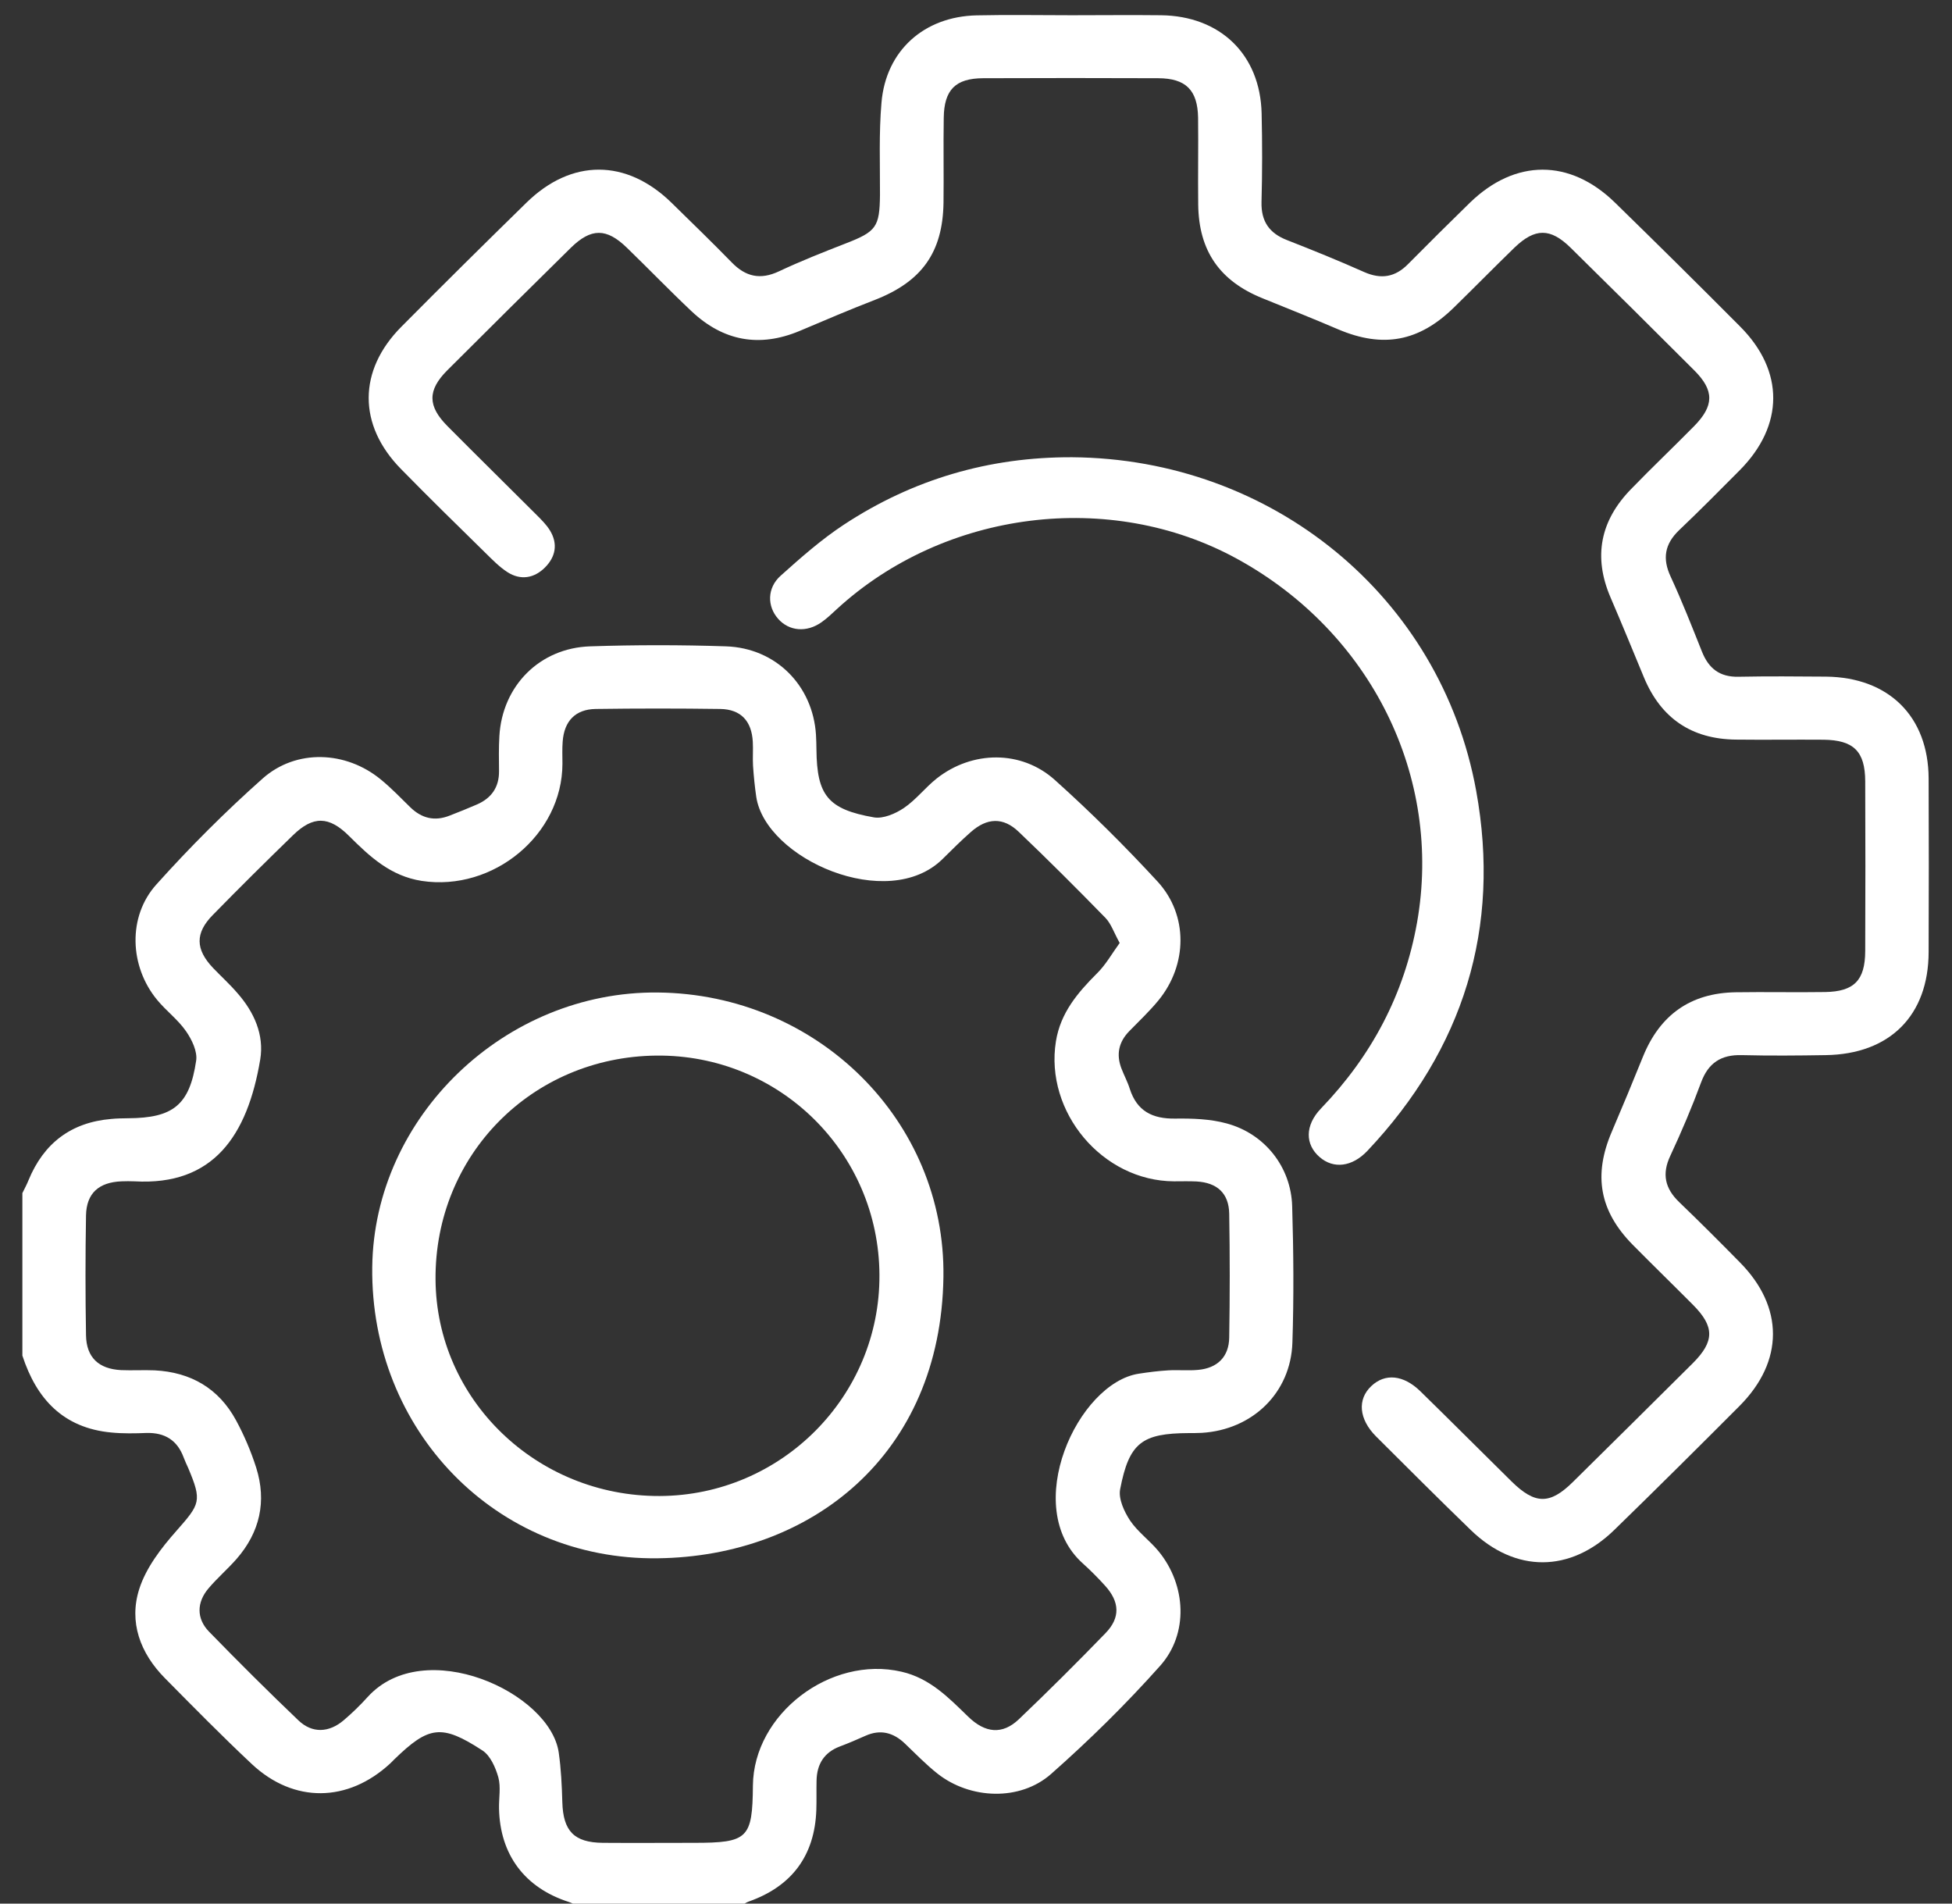 <?xml version="1.0" encoding="UTF-8" standalone="no"?>
<svg xmlns="http://www.w3.org/2000/svg" xmlns:xlink="http://www.w3.org/1999/xlink" xmlns:serif="http://www.serif.com/" width="100%" height="100%" viewBox="0 0 40 39" version="1.1" xml:space="preserve" style="fill-rule:evenodd;clip-rule:evenodd;stroke-linejoin:round;stroke-miterlimit:2;">
    <rect x="0" y="0" width="40" height="39" fill="#333333" stroke="none"/>
    <g transform="matrix(1,0,0,1,-474.988,-701.145)">
        <g transform="matrix(1,0,0,1,-22,-35)">
            <g id="icon" transform="matrix(0.567,0,0,0.567,-883.567,-192.94)">
                <g transform="matrix(4.167,0,0,4.167,2435.65,1687.65)">
                    <path d="M0,-1.426C0.018,-1.463 0.038,-1.499 0.053,-1.537C0.185,-1.858 0.422,-2.04 0.772,-2.069C0.821,-2.074 0.869,-2.074 0.917,-2.075C1.307,-2.077 1.45,-2.189 1.507,-2.573C1.52,-2.653 1.47,-2.757 1.419,-2.83C1.35,-2.93 1.247,-3.006 1.169,-3.101C0.929,-3.391 0.911,-3.824 1.163,-4.103C1.452,-4.425 1.76,-4.733 2.084,-5.021C2.375,-5.279 2.806,-5.261 3.108,-5.013C3.199,-4.939 3.281,-4.853 3.365,-4.771C3.464,-4.675 3.576,-4.648 3.705,-4.699C3.785,-4.73 3.865,-4.762 3.943,-4.796C4.069,-4.851 4.135,-4.946 4.134,-5.084C4.133,-5.186 4.131,-5.287 4.137,-5.388C4.162,-5.824 4.486,-6.153 4.925,-6.167C5.317,-6.18 5.711,-6.18 6.103,-6.167C6.536,-6.152 6.856,-5.827 6.883,-5.4C6.885,-5.358 6.887,-5.315 6.887,-5.272C6.891,-4.876 6.985,-4.754 7.385,-4.684C7.466,-4.67 7.572,-4.716 7.645,-4.765C7.75,-4.836 7.831,-4.943 7.931,-5.022C8.239,-5.264 8.665,-5.269 8.955,-5.008C9.266,-4.729 9.563,-4.434 9.846,-4.127C10.113,-3.836 10.105,-3.405 9.854,-3.098C9.776,-3.003 9.686,-2.918 9.6,-2.83C9.508,-2.736 9.486,-2.628 9.532,-2.507C9.555,-2.447 9.586,-2.39 9.605,-2.329C9.667,-2.137 9.801,-2.069 9.999,-2.072C10.148,-2.074 10.303,-2.069 10.445,-2.03C10.775,-1.941 11.003,-1.653 11.013,-1.313C11.025,-0.919 11.028,-0.524 11.015,-0.129C11.001,0.306 10.669,0.626 10.23,0.653C10.192,0.655 10.155,0.655 10.117,0.655C9.71,0.657 9.599,0.738 9.521,1.142C9.505,1.225 9.556,1.336 9.607,1.413C9.674,1.513 9.78,1.588 9.857,1.683C10.094,1.975 10.116,2.395 9.868,2.673C9.573,3.004 9.255,3.317 8.922,3.611C8.652,3.849 8.22,3.831 7.937,3.608C7.836,3.528 7.746,3.435 7.653,3.346C7.554,3.252 7.443,3.222 7.314,3.279C7.24,3.312 7.166,3.344 7.091,3.372C6.953,3.424 6.891,3.526 6.888,3.668C6.886,3.753 6.889,3.839 6.886,3.924C6.872,4.318 6.674,4.585 6.3,4.717C6.276,4.726 6.255,4.741 6.233,4.754L4.812,4.754C4.788,4.743 4.765,4.729 4.74,4.721C4.357,4.598 4.142,4.311 4.134,3.91C4.132,3.819 4.151,3.724 4.128,3.64C4.104,3.555 4.059,3.452 3.99,3.407C3.635,3.176 3.525,3.194 3.224,3.486C3.213,3.497 3.202,3.509 3.19,3.52C2.823,3.859 2.355,3.866 1.991,3.526C1.733,3.284 1.485,3.032 1.237,2.781C1.021,2.563 0.922,2.293 1.014,2.006C1.073,1.822 1.204,1.652 1.335,1.504C1.542,1.269 1.56,1.246 1.437,0.955C1.424,0.926 1.41,0.897 1.399,0.867C1.344,0.718 1.237,0.65 1.077,0.654C0.975,0.658 0.872,0.66 0.771,0.65C0.354,0.611 0.122,0.358 0,-0.017L0,-1.426ZM9.517,-3.595C9.467,-3.685 9.443,-3.761 9.394,-3.812C9.147,-4.065 8.897,-4.315 8.641,-4.559C8.507,-4.687 8.367,-4.682 8.225,-4.556C8.141,-4.482 8.061,-4.402 7.981,-4.323C7.506,-3.855 6.446,-4.324 6.365,-4.862C6.352,-4.951 6.343,-5.042 6.337,-5.132C6.333,-5.201 6.339,-5.27 6.335,-5.34C6.325,-5.519 6.232,-5.621 6.053,-5.624C5.693,-5.629 5.332,-5.629 4.972,-5.624C4.796,-5.621 4.699,-5.519 4.686,-5.341C4.681,-5.278 4.684,-5.213 4.684,-5.149C4.683,-4.533 4.084,-4.039 3.464,-4.133C3.193,-4.175 3.014,-4.343 2.834,-4.522C2.659,-4.697 2.521,-4.698 2.348,-4.53C2.113,-4.302 1.881,-4.072 1.652,-3.838C1.497,-3.681 1.5,-3.54 1.654,-3.378C1.724,-3.305 1.8,-3.236 1.866,-3.159C2.01,-2.995 2.098,-2.799 2.063,-2.585C1.952,-1.922 1.655,-1.489 0.973,-1.528C0.936,-1.53 0.898,-1.529 0.86,-1.528C0.663,-1.52 0.556,-1.425 0.552,-1.233C0.546,-0.886 0.546,-0.539 0.552,-0.193C0.555,-0.001 0.662,0.099 0.856,0.109C0.953,0.113 1.05,0.107 1.147,0.111C1.462,0.127 1.703,0.268 1.853,0.544C1.924,0.675 1.983,0.814 2.028,0.955C2.12,1.247 2.06,1.514 1.858,1.746C1.78,1.835 1.69,1.912 1.614,2.002C1.511,2.123 1.509,2.264 1.619,2.377C1.873,2.638 2.131,2.895 2.395,3.147C2.514,3.26 2.659,3.254 2.787,3.145C2.86,3.083 2.93,3.015 2.995,2.943C3.485,2.404 4.577,2.902 4.652,3.426C4.672,3.567 4.679,3.711 4.683,3.855C4.69,4.106 4.785,4.206 5.035,4.208C5.299,4.21 5.563,4.208 5.826,4.208C6.293,4.208 6.332,4.17 6.336,3.711C6.342,3.09 7.009,2.582 7.624,2.724C7.87,2.78 8.032,2.948 8.201,3.112C8.351,3.259 8.5,3.271 8.641,3.138C8.897,2.894 9.148,2.644 9.394,2.39C9.525,2.255 9.517,2.118 9.39,1.978C9.329,1.911 9.265,1.846 9.197,1.785C8.654,1.298 9.154,0.22 9.683,0.14C9.768,0.127 9.853,0.116 9.939,0.111C10.025,0.106 10.111,0.115 10.197,0.107C10.365,0.092 10.465,-0.007 10.467,-0.174C10.473,-0.532 10.473,-0.889 10.467,-1.247C10.464,-1.424 10.363,-1.517 10.182,-1.527C10.118,-1.53 10.053,-1.528 9.988,-1.528C9.367,-1.531 8.866,-2.129 8.964,-2.742C9.004,-2.99 9.153,-3.164 9.322,-3.333C9.398,-3.408 9.452,-3.506 9.517,-3.595" style="fill:white;fill-rule:nonzero;"></path>
                </g>
                <g transform="matrix(4.167,0,0,4.167,2473.57,1695.42)">
                    <path d="M0,-13.504C0.258,-13.504 0.517,-13.507 0.775,-13.504C1.29,-13.498 1.636,-13.163 1.648,-12.653C1.654,-12.397 1.654,-12.14 1.647,-11.884C1.643,-11.717 1.714,-11.614 1.869,-11.554C2.094,-11.466 2.318,-11.375 2.538,-11.277C2.686,-11.212 2.807,-11.233 2.919,-11.347C3.096,-11.526 3.275,-11.703 3.455,-11.879C3.847,-12.259 4.321,-12.261 4.712,-11.88C5.077,-11.524 5.439,-11.166 5.798,-10.805C6.183,-10.419 6.18,-9.947 5.795,-9.559C5.621,-9.384 5.448,-9.209 5.269,-9.039C5.144,-8.919 5.122,-8.793 5.196,-8.635C5.294,-8.423 5.38,-8.204 5.467,-7.986C5.525,-7.84 5.621,-7.764 5.785,-7.768C6.037,-7.773 6.291,-7.771 6.543,-7.769C7.088,-7.763 7.431,-7.423 7.433,-6.886C7.435,-6.384 7.435,-5.882 7.433,-5.381C7.432,-4.831 7.097,-4.495 6.54,-4.487C6.297,-4.483 6.055,-4.481 5.813,-4.487C5.633,-4.492 5.522,-4.42 5.459,-4.249C5.38,-4.035 5.29,-3.823 5.193,-3.615C5.118,-3.457 5.146,-3.331 5.27,-3.212C5.448,-3.041 5.622,-2.867 5.795,-2.691C6.179,-2.304 6.179,-1.833 5.794,-1.446C5.434,-1.085 5.073,-0.726 4.708,-0.371C4.325,0.003 3.849,0.005 3.463,-0.368C3.186,-0.636 2.913,-0.909 2.64,-1.181C2.491,-1.331 2.477,-1.502 2.599,-1.617C2.718,-1.73 2.878,-1.716 3.026,-1.571C3.291,-1.312 3.552,-1.05 3.815,-0.791C4.019,-0.59 4.148,-0.588 4.348,-0.786C4.696,-1.129 5.042,-1.472 5.388,-1.816C5.577,-2.005 5.577,-2.133 5.39,-2.321C5.216,-2.496 5.039,-2.668 4.866,-2.843C4.578,-3.136 4.523,-3.446 4.686,-3.825C4.778,-4.04 4.868,-4.257 4.956,-4.475C5.102,-4.834 5.366,-5.026 5.76,-5.032C6.018,-5.036 6.276,-5.03 6.535,-5.034C6.787,-5.038 6.882,-5.136 6.883,-5.389C6.885,-5.88 6.885,-6.371 6.883,-6.862C6.882,-7.121 6.783,-7.219 6.521,-7.222C6.268,-7.224 6.015,-7.22 5.762,-7.223C5.376,-7.227 5.111,-7.409 4.964,-7.762C4.868,-7.994 4.773,-8.226 4.674,-8.456C4.522,-8.81 4.586,-9.123 4.853,-9.396C5.032,-9.581 5.219,-9.758 5.399,-9.941C5.573,-10.118 5.575,-10.25 5.401,-10.424C5.045,-10.78 4.687,-11.135 4.328,-11.488C4.152,-11.661 4.019,-11.66 3.841,-11.489C3.664,-11.317 3.491,-11.141 3.315,-10.969C3.012,-10.673 2.7,-10.616 2.313,-10.78C2.096,-10.873 1.877,-10.96 1.658,-11.049C1.285,-11.199 1.103,-11.46 1.098,-11.862C1.095,-12.113 1.1,-12.364 1.097,-12.615C1.093,-12.855 0.991,-12.957 0.751,-12.958C0.245,-12.96 -0.261,-12.96 -0.767,-12.958C-1.007,-12.957 -1.106,-12.858 -1.109,-12.614C-1.113,-12.368 -1.108,-12.123 -1.111,-11.877C-1.118,-11.447 -1.3,-11.195 -1.703,-11.037C-1.923,-10.952 -2.141,-10.859 -2.358,-10.767C-2.708,-10.62 -3.021,-10.679 -3.295,-10.936C-3.486,-11.116 -3.668,-11.305 -3.857,-11.488C-4.034,-11.66 -4.167,-11.66 -4.343,-11.488C-4.702,-11.134 -5.06,-10.78 -5.416,-10.424C-5.587,-10.252 -5.586,-10.115 -5.413,-9.941C-5.156,-9.682 -4.896,-9.427 -4.638,-9.169C-4.597,-9.128 -4.554,-9.085 -4.524,-9.036C-4.453,-8.919 -4.476,-8.806 -4.569,-8.714C-4.662,-8.622 -4.779,-8.602 -4.893,-8.675C-4.964,-8.721 -5.025,-8.784 -5.086,-8.844C-5.331,-9.084 -5.576,-9.324 -5.816,-9.569C-6.191,-9.95 -6.19,-10.424 -5.813,-10.803C-5.454,-11.165 -5.092,-11.523 -4.728,-11.879C-4.338,-12.261 -3.862,-12.26 -3.471,-11.879C-3.295,-11.707 -3.118,-11.535 -2.946,-11.359C-2.826,-11.236 -2.699,-11.208 -2.539,-11.283C-2.35,-11.372 -2.155,-11.449 -1.96,-11.525C-1.694,-11.628 -1.665,-11.667 -1.662,-11.947C-1.661,-12.213 -1.672,-12.481 -1.649,-12.746C-1.611,-13.197 -1.28,-13.493 -0.824,-13.503C-0.549,-13.509 -0.275,-13.504 0,-13.504" style="fill:white;fill-rule:nonzero;"></path>
                </g>
                <g transform="matrix(4.167,0,0,4.167,2473.59,1680.83)">
                    <path d="M0,-6.17C1.732,-6.157 3.197,-4.964 3.504,-3.278C3.72,-2.09 3.396,-1.04 2.56,-0.155C2.428,-0.016 2.267,0.003 2.147,-0.101C2.02,-0.21 2.017,-0.376 2.158,-0.523C2.597,-0.979 2.88,-1.512 2.991,-2.134C3.215,-3.397 2.593,-4.654 1.427,-5.291C0.329,-5.891 -1.106,-5.71 -2.039,-4.855C-2.082,-4.815 -2.125,-4.774 -2.173,-4.74C-2.302,-4.648 -2.455,-4.661 -2.55,-4.769C-2.646,-4.877 -2.647,-5.037 -2.528,-5.143C-2.353,-5.3 -2.175,-5.457 -1.979,-5.586C-1.381,-5.979 -0.719,-6.173 0,-6.17" style="fill:white;fill-rule:nonzero;"></path>
                </g>
                <g transform="matrix(4.167,0,0,4.167,2458.62,1694.92)">
                    <path d="M0,-4.91C1.386,-4.896 2.495,-3.796 2.476,-2.444C2.454,-0.895 1.324,-0.02 -0.002,-0.004C-1.409,0.014 -2.494,-1.117 -2.478,-2.528C-2.463,-3.832 -1.327,-4.924 0,-4.91M1.921,-2.461C1.916,-3.524 1.051,-4.374 -0.014,-4.363C-1.094,-4.352 -1.936,-3.499 -1.929,-2.423C-1.923,-1.381 -1.053,-0.54 0.015,-0.544C1.07,-0.548 1.927,-1.409 1.921,-2.461" style="fill:white;fill-rule:nonzero;"></path>
                </g>
            </g>
        </g>
    </g>
</svg>
